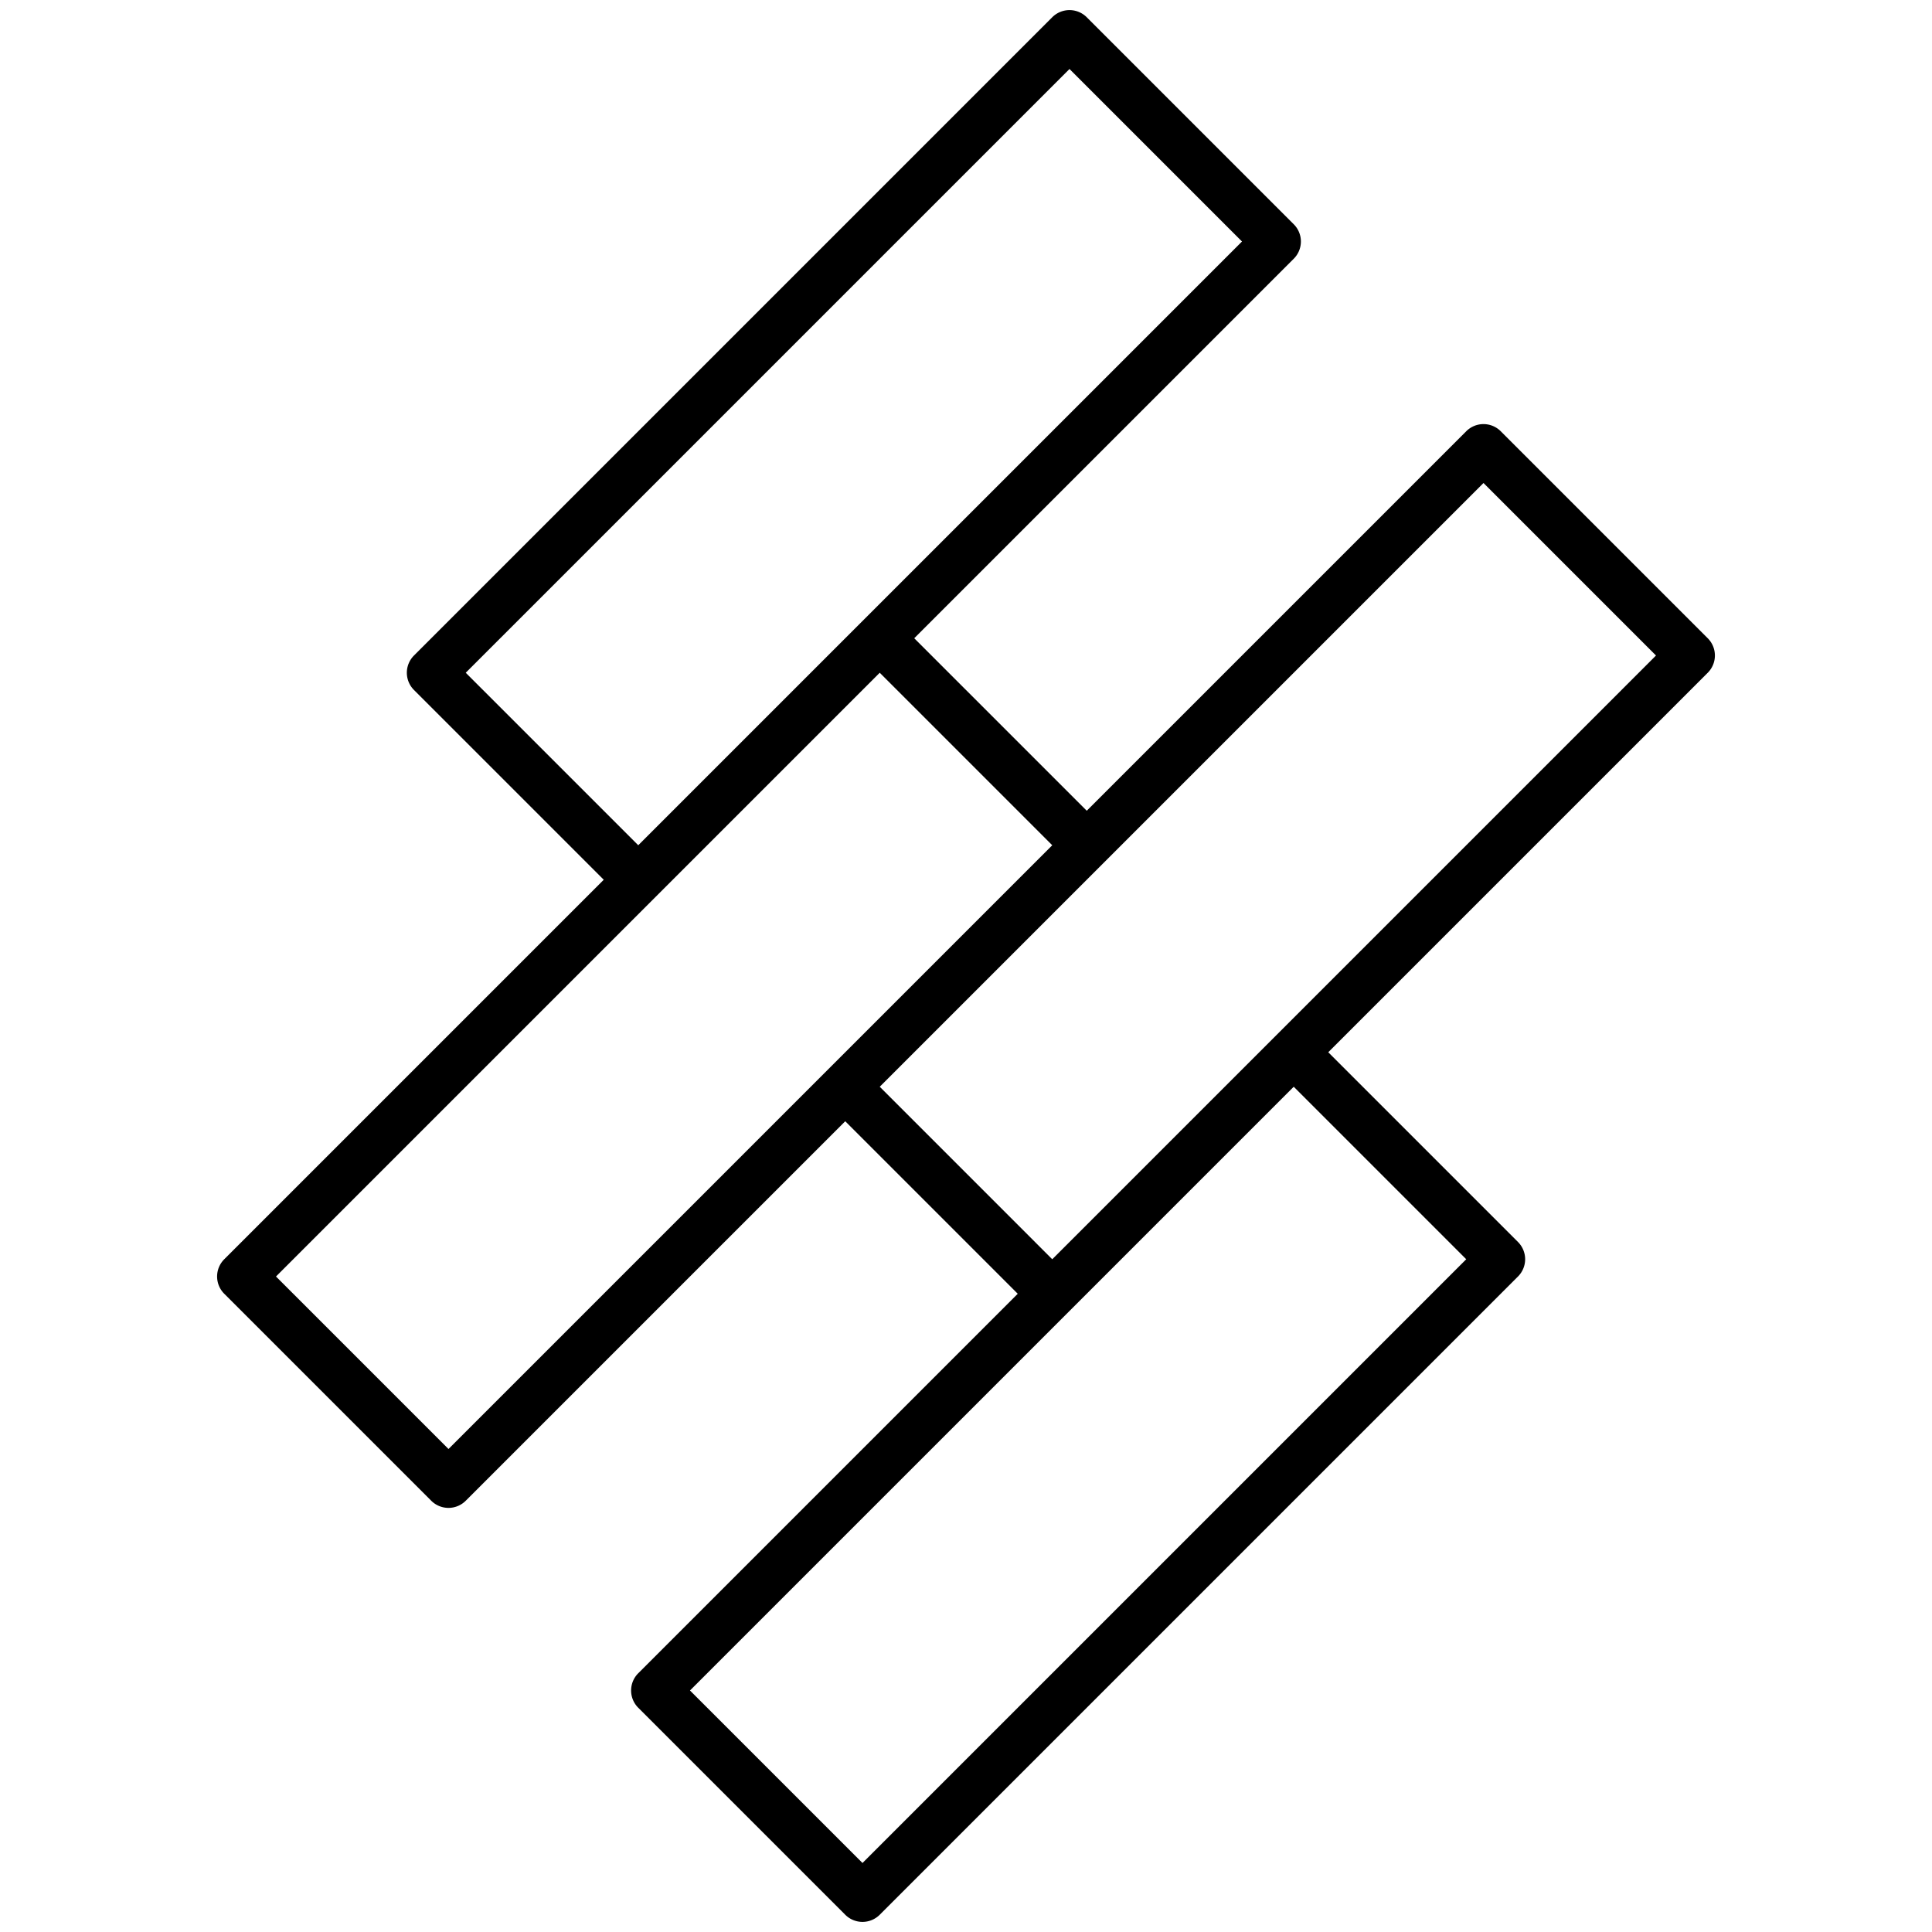 <?xml version="1.0" encoding="UTF-8"?> <svg xmlns="http://www.w3.org/2000/svg" width="104.894" height="104.894" viewBox="0 0 104.894 104.894"><path id="Flooring_Icon" d="M17.218,0H1.324A1.324,1.324,0,0,0,0,1.324V50.331a1.324,1.324,0,0,0,1.324,1.324H15.894V80.794a1.324,1.324,0,0,0,1.324,1.324H33.112a1.324,1.324,0,0,0,1.324-1.324V51.655H47.682V80.794a1.324,1.324,0,0,0,1.324,1.324H64.9a1.324,1.324,0,0,0,1.324-1.324V31.788A1.324,1.324,0,0,0,64.9,30.463H50.331V1.324A1.324,1.324,0,0,0,49.006,0H33.112a1.324,1.324,0,0,0-1.324,1.324V30.463H18.543V1.324A1.324,1.324,0,0,0,17.218,0ZM2.649,49.006V2.649H15.894V49.006ZM63.575,33.112V79.469H50.33V33.112ZM34.437,2.649H47.682V49.006H34.437ZM31.788,33.112V79.469H18.543V33.112Z" transform="translate(58.066) rotate(45)" fill="#000"></path></svg> 